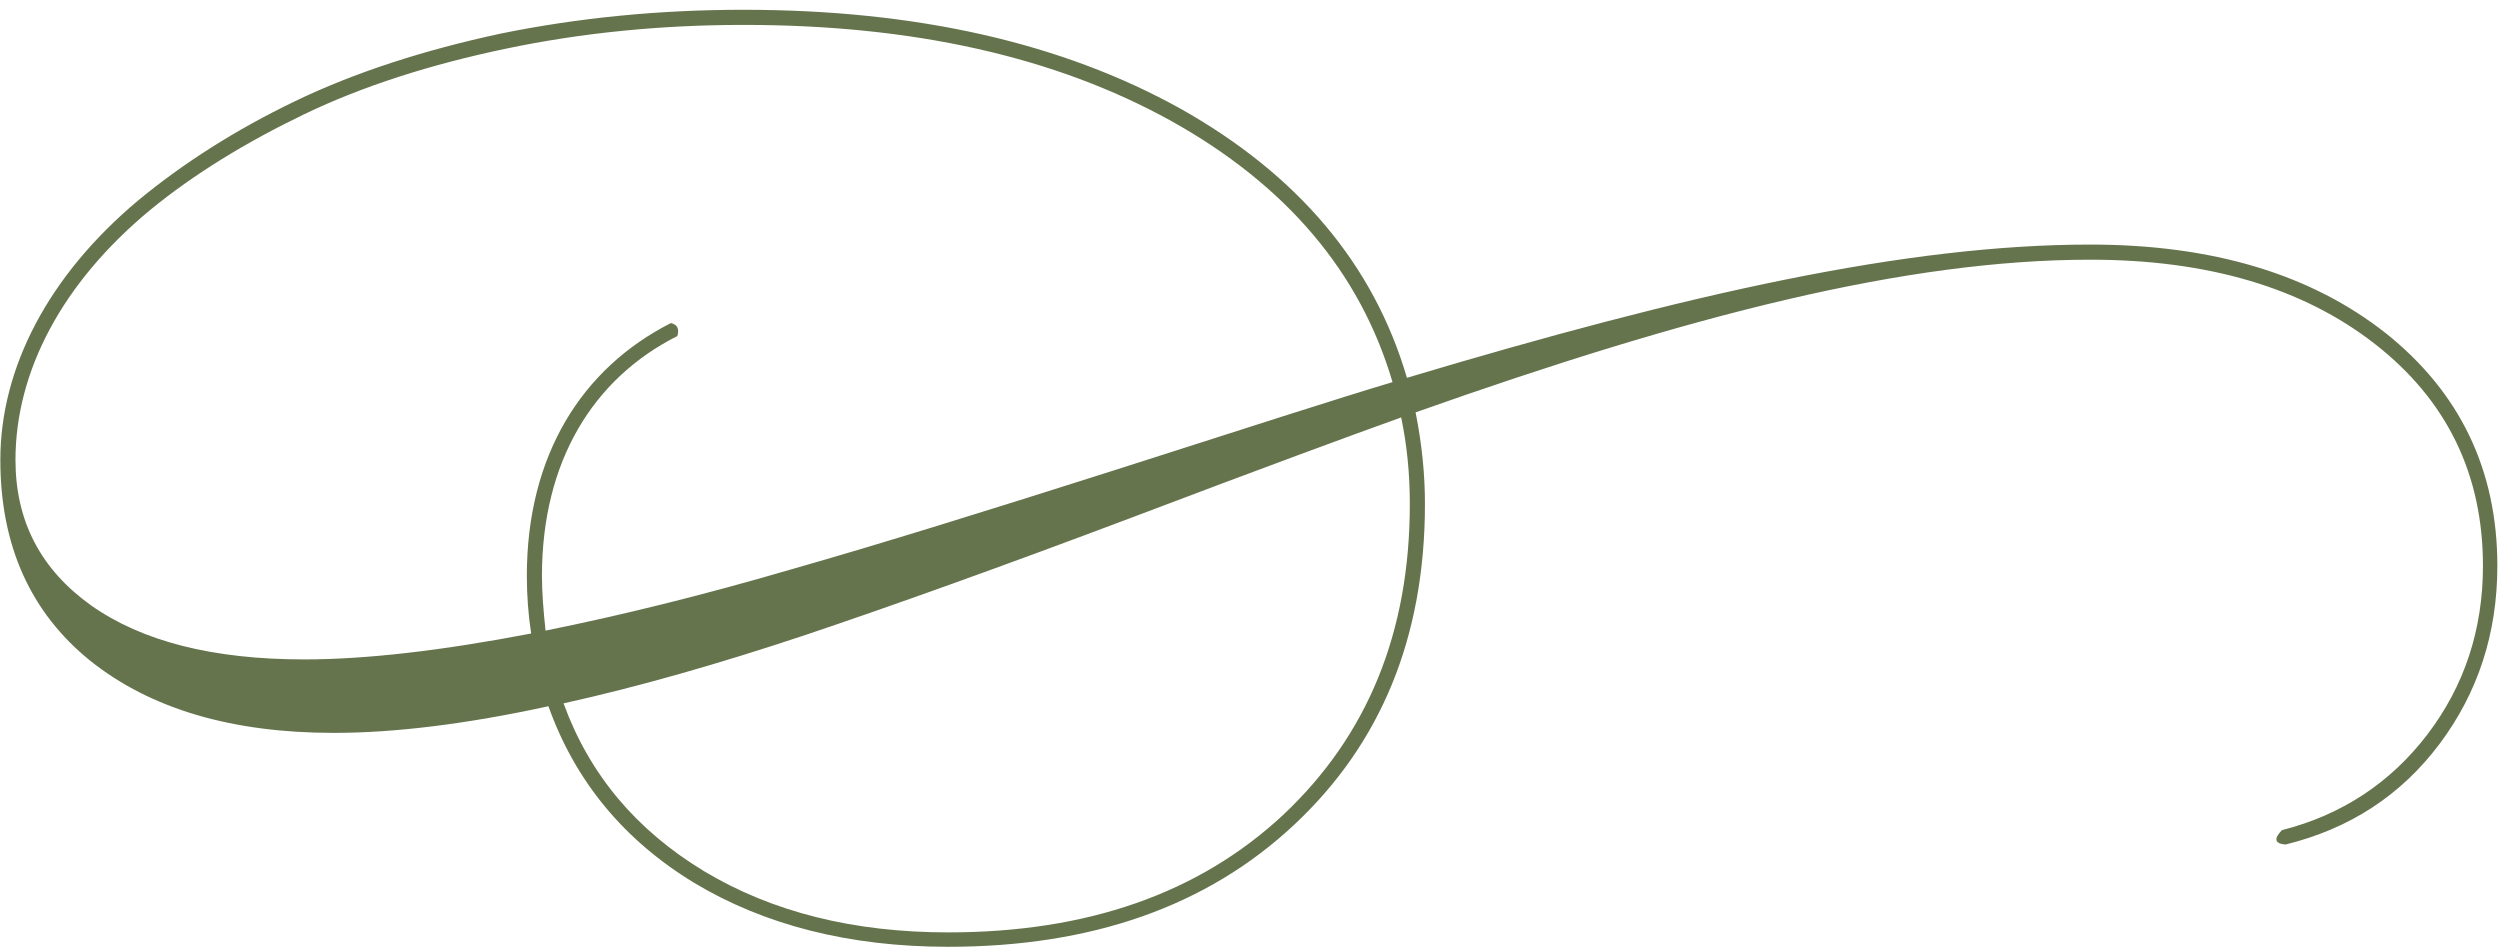 <?xml version="1.0" encoding="UTF-8"?> <svg xmlns="http://www.w3.org/2000/svg" width="184" height="70" viewBox="0 0 184 70" fill="none"> <g clip-path="url(#clip0_365_73)"> <path d="M153.855 18C140.338 18 124.277 21.605 103.55 27.807C101.112 19.485 95.546 12.859 86.853 7.982C78.16 3.158 67.452 0.72 54.73 0.72C48.528 0.72 42.591 1.303 36.866 2.469C31.194 3.688 26.105 5.331 21.706 7.452C17.306 9.572 13.489 12.011 10.15 14.767C3.577 20.28 0.025 27.065 0.025 33.85C0.025 40.158 2.252 45.088 6.651 48.639C11.104 52.191 17.094 53.94 24.568 53.94C29.021 53.94 34.269 53.304 40.365 51.979C42.326 57.492 45.931 61.838 51.072 64.966C56.267 68.093 62.522 69.684 69.784 69.684C80.333 69.684 88.814 66.715 95.228 60.725C101.642 54.735 104.876 46.89 104.876 37.084C104.876 34.963 104.664 32.737 104.187 30.351C124.383 23.195 140.285 19.114 153.855 19.114C162.496 19.114 169.493 21.181 174.794 25.316C180.095 29.45 182.745 34.91 182.745 41.642C182.745 46.36 181.367 50.495 178.663 54.046C175.96 57.598 172.355 59.983 167.956 61.096C167.32 61.732 167.426 62.103 168.221 62.156C172.938 60.99 176.702 58.552 179.564 54.735C182.374 50.972 183.805 46.625 183.805 41.642C183.805 34.592 181.049 28.867 175.589 24.52C170.076 20.174 162.814 18 153.855 18ZM22.395 48.533C15.663 48.533 10.468 47.208 6.704 44.558C2.994 41.907 1.139 38.356 1.139 33.85C1.139 27.33 4.584 20.81 11.051 15.456C14.285 12.806 18.101 10.473 22.395 8.406C26.689 6.339 31.671 4.748 37.237 3.582C42.803 2.416 48.634 1.833 54.73 1.833C67.187 1.833 77.63 4.165 86.164 8.883C94.645 13.601 100.105 20.015 102.49 28.125C98.409 29.344 91.677 31.518 82.241 34.539C72.753 37.56 64.749 40.052 58.229 41.907C51.709 43.816 45.666 45.3 40.153 46.413C39.994 44.929 39.888 43.603 39.888 42.384C39.888 33.956 43.651 27.86 49.853 24.733C50.012 24.202 49.853 23.884 49.376 23.778C42.803 27.118 38.775 33.532 38.775 42.384C38.775 43.816 38.881 45.247 39.093 46.625C32.467 47.897 26.901 48.533 22.395 48.533ZM103.763 37.084C103.763 46.572 100.635 54.152 94.433 59.983C88.231 65.761 80.015 68.624 69.784 68.624C62.84 68.624 56.85 67.139 51.815 64.118C46.832 61.096 43.386 57.015 41.478 51.767C46.991 50.548 52.928 48.851 59.289 46.731C65.597 44.611 73.601 41.748 83.302 38.091C92.949 34.433 99.575 31.995 103.126 30.723C103.55 32.737 103.763 34.857 103.763 37.084Z" fill="#65744D"></path> </g> <defs> <clipPath id="clip0_365_73"> <rect width="184" height="70" fill="white"></rect> </clipPath> </defs> </svg> 
